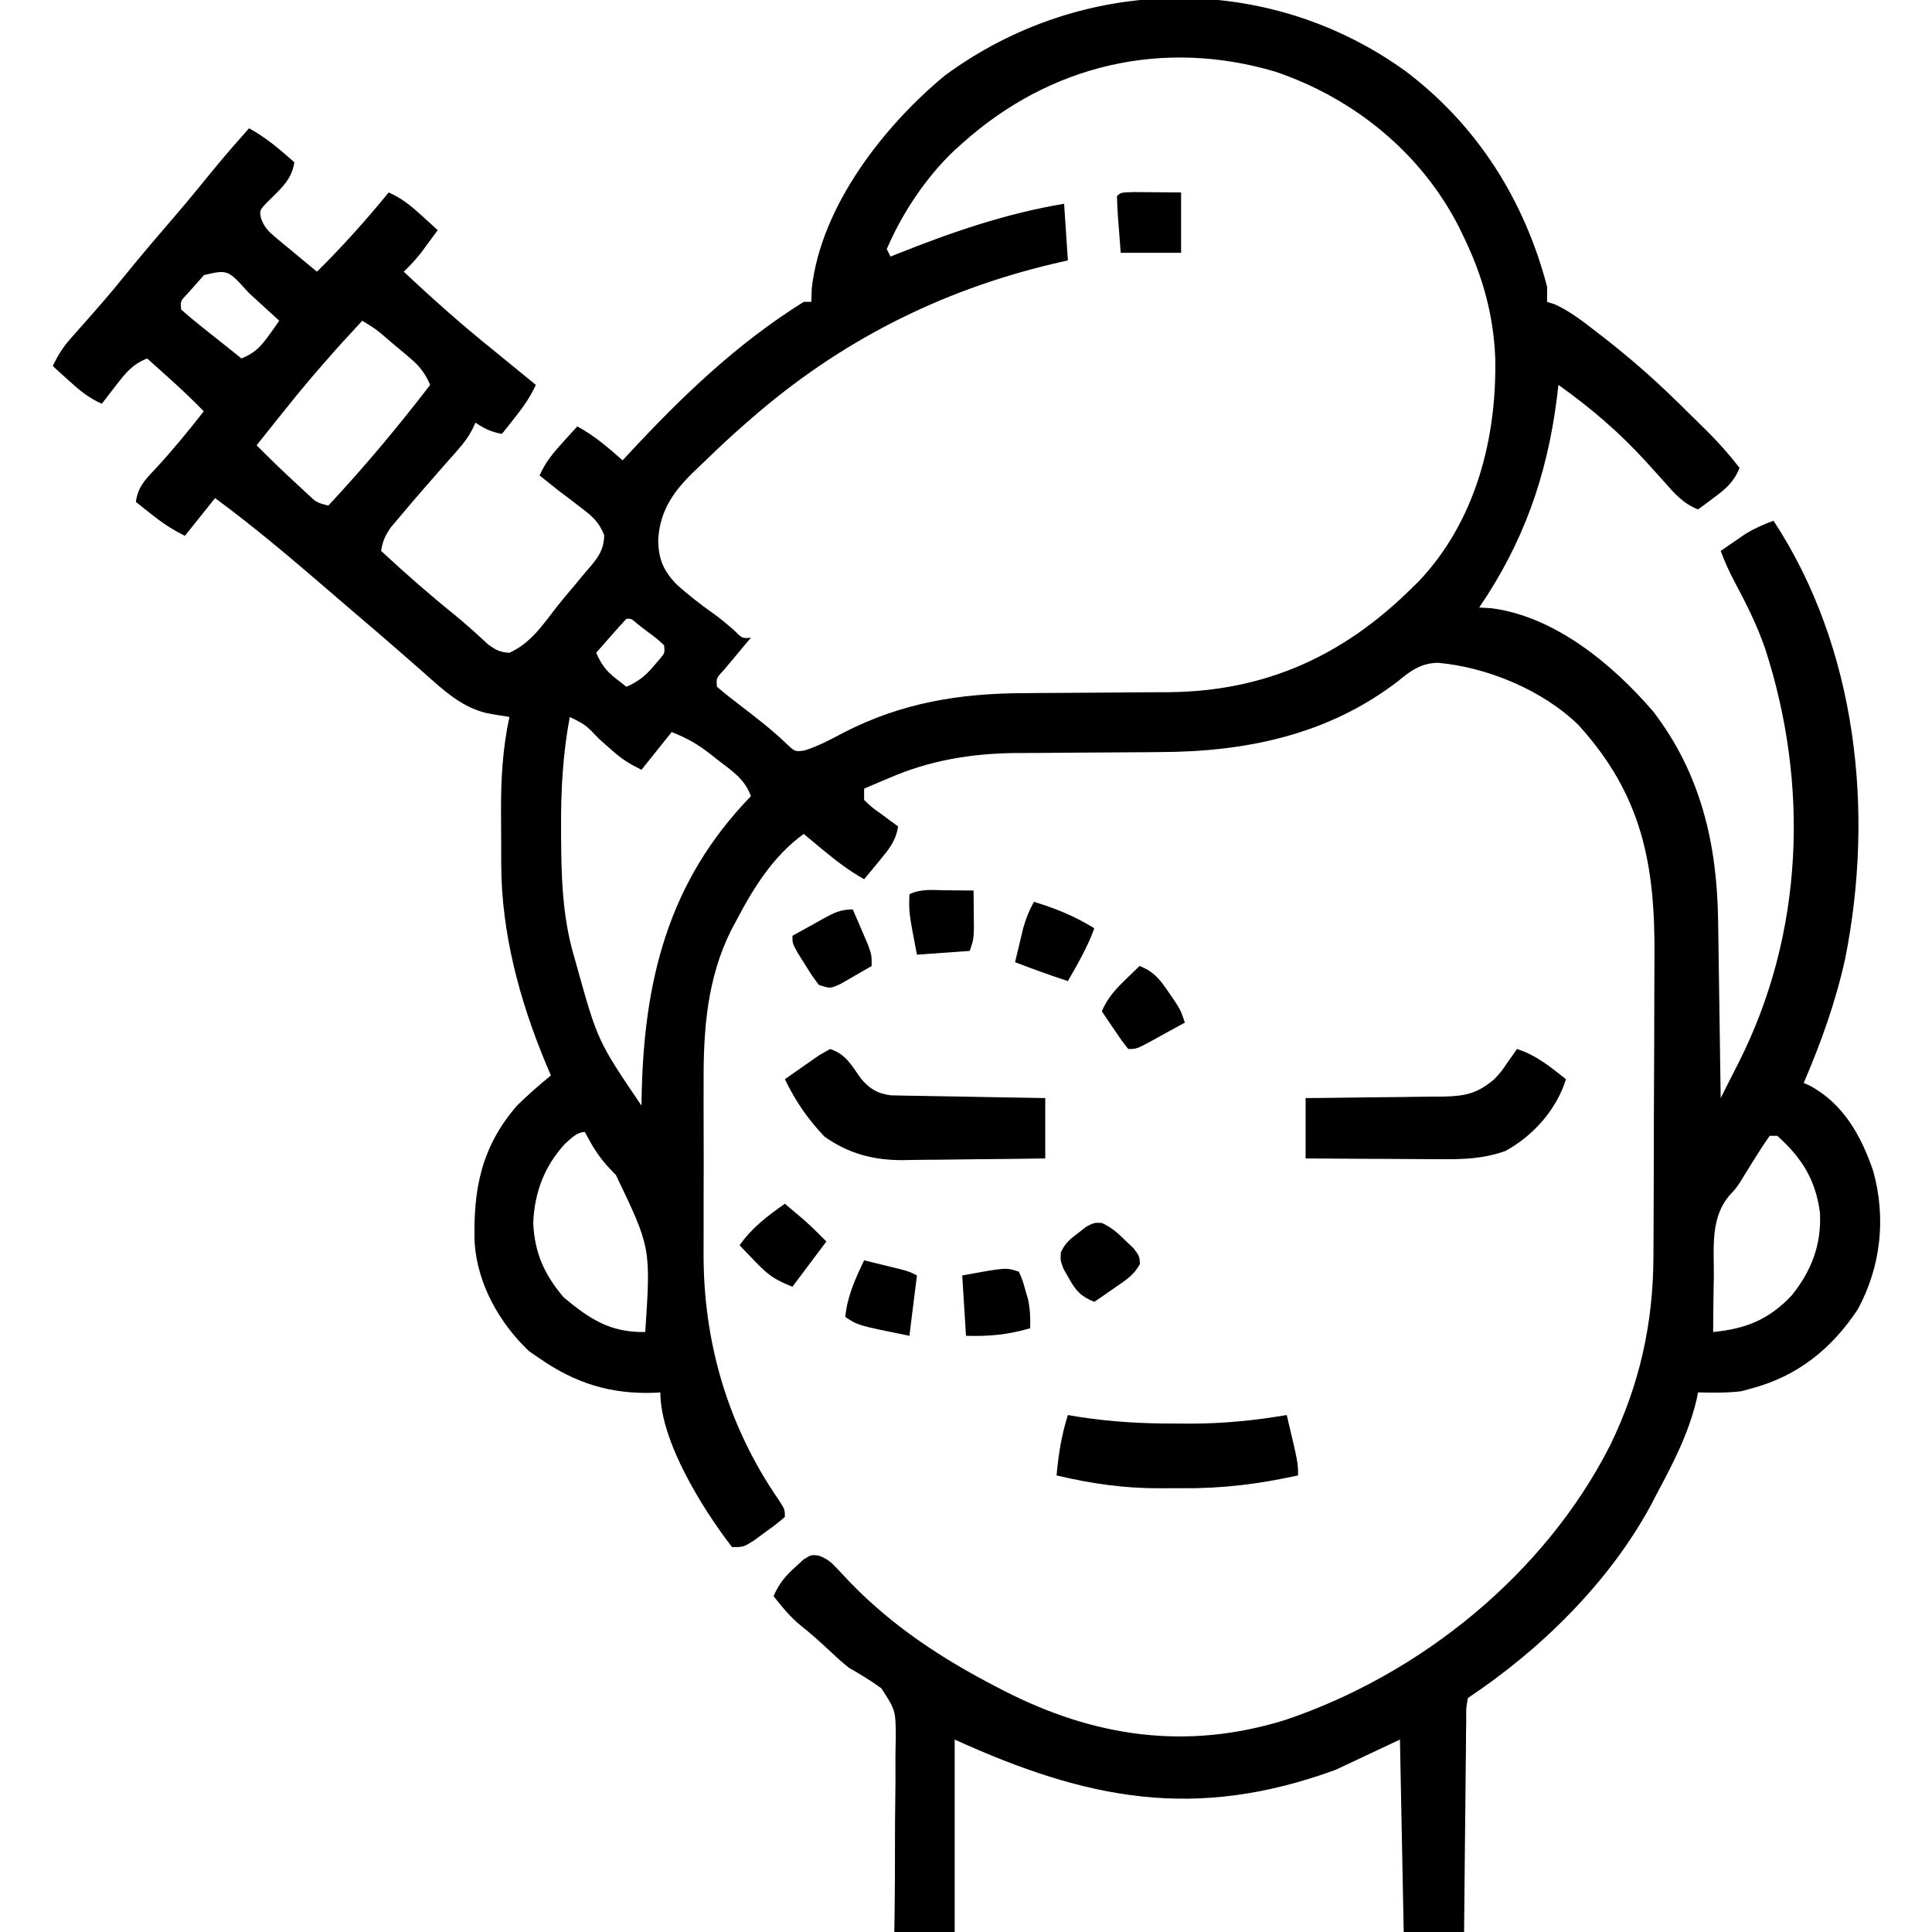 <svg xmlns="http://www.w3.org/2000/svg" width="512" height="512"><path d="M0 0 C19.057 14.326 31.628 34.239 37.636 57.23 C37.636 58.55 37.636 59.87 37.636 61.23 C38.295 61.438 38.954 61.645 39.632 61.859 C43.77 63.748 47.118 66.387 50.699 69.167 C51.453 69.75 52.208 70.333 52.985 70.933 C59.525 76.041 65.691 81.435 71.636 87.23 C72.48 88.051 72.48 88.051 73.341 88.889 C75.113 90.621 76.877 92.36 78.636 94.105 C79.177 94.641 79.717 95.176 80.274 95.728 C83.281 98.748 86.036 101.842 88.636 105.23 C87.158 108.901 85.16 110.641 82.011 112.98 C81.194 113.594 80.377 114.207 79.535 114.839 C78.908 115.298 78.282 115.757 77.636 116.23 C73.646 114.671 71.266 111.875 68.511 108.73 C67.53 107.639 66.547 106.549 65.562 105.46 C65.07 104.916 64.579 104.371 64.072 103.81 C56.893 95.913 49.304 89.396 40.636 83.23 C40.489 84.465 40.342 85.7 40.191 86.972 C37.555 107.501 31.322 125.091 19.636 142.23 C20.709 142.292 21.781 142.354 22.886 142.417 C39.777 144.618 55.002 157.296 65.761 169.792 C78.379 186.241 82.691 204.922 82.953 225.257 C82.973 226.615 82.994 227.973 83.016 229.33 C83.07 232.883 83.12 236.435 83.168 239.988 C83.219 243.621 83.274 247.255 83.33 250.888 C83.437 258.002 83.538 265.116 83.636 272.23 C84.905 269.729 86.17 267.226 87.433 264.722 C87.787 264.025 88.142 263.328 88.507 262.61 C105.653 228.534 107.131 189.119 95.39 153.023 C93.258 146.914 90.431 141.205 87.371 135.515 C85.929 132.785 84.711 130.119 83.636 127.23 C85.028 126.266 86.425 125.309 87.824 124.355 C88.601 123.821 89.378 123.288 90.179 122.738 C92.604 121.25 94.97 120.206 97.636 119.23 C119.761 152.944 124.42 196.273 116.636 235.23 C114.135 246.672 110.248 257.484 105.636 268.23 C106.472 268.601 106.472 268.601 107.324 268.98 C116.205 273.78 120.892 282.296 124.074 291.605 C127.488 304.027 126.128 316.817 119.984 328.195 C112.964 338.795 103.912 345.992 91.636 349.23 C90.811 349.457 89.986 349.684 89.136 349.917 C85.307 350.396 81.49 350.306 77.636 350.23 C77.512 350.838 77.389 351.447 77.261 352.074 C75.116 361.192 71.021 369.03 66.636 377.23 C66.101 378.263 65.566 379.295 65.015 380.359 C53.871 400.786 35.879 418.402 16.636 431.23 C16.158 433.934 16.158 433.934 16.204 437.148 C16.184 438.39 16.164 439.631 16.144 440.909 C16.137 442.269 16.131 443.628 16.125 444.988 C16.108 446.375 16.09 447.762 16.07 449.149 C16.023 452.802 15.993 456.455 15.967 460.108 C15.937 463.835 15.89 467.562 15.845 471.289 C15.759 478.602 15.693 485.916 15.636 493.23 C10.356 493.23 5.076 493.23 -0.364 493.23 C-0.694 476.4 -1.024 459.57 -1.364 442.23 C-9.779 446.19 -9.779 446.19 -18.364 450.23 C-55.569 463.842 -84.217 458.206 -119.364 442.23 C-119.364 459.06 -119.364 475.89 -119.364 493.23 C-124.644 493.23 -129.924 493.23 -135.364 493.23 C-135.336 491.394 -135.309 489.557 -135.281 487.666 C-135.203 481.574 -135.177 475.485 -135.185 469.393 C-135.188 465.702 -135.171 462.013 -135.107 458.323 C-135.045 454.756 -135.038 451.192 -135.068 447.624 C-135.071 445.612 -135.018 443.601 -134.965 441.589 C-135.028 434.45 -135.028 434.45 -138.791 428.655 C-141.567 426.631 -144.374 424.915 -147.364 423.23 C-149.268 421.734 -150.967 420.137 -152.739 418.48 C-155.103 416.282 -157.443 414.168 -159.977 412.167 C-162.925 409.774 -165.006 407.194 -167.364 404.23 C-165.931 400.9 -164.181 398.831 -161.489 396.417 C-160.811 395.792 -160.133 395.167 -159.434 394.523 C-157.364 393.23 -157.364 393.23 -155.417 393.476 C-153.105 394.325 -152.095 395.201 -150.438 397.003 C-149.897 397.576 -149.355 398.148 -148.798 398.737 C-148.221 399.353 -147.645 399.97 -147.051 400.605 C-135.72 412.283 -122.768 420.783 -108.364 428.23 C-107.428 428.717 -107.428 428.717 -106.474 429.214 C-82.363 441.596 -57.946 445.163 -31.794 437.048 C4.212 424.924 37.011 398.31 54.284 364.366 C62.12 348.308 65.766 332.008 65.813 314.187 C65.82 313.108 65.826 312.028 65.833 310.916 C65.853 307.363 65.865 303.81 65.875 300.257 C65.879 299.037 65.883 297.816 65.887 296.558 C65.908 290.096 65.922 283.634 65.931 277.172 C65.942 270.53 65.977 263.889 66.017 257.248 C66.043 252.111 66.051 246.975 66.055 241.838 C66.06 239.392 66.071 236.945 66.09 234.499 C66.263 210.253 62.773 191.839 45.91 173.335 C36.449 164.104 21.744 158.041 8.734 156.882 C4.21 156.949 1.464 158.985 -1.926 161.792 C-20.404 175.974 -42.194 180.5 -65.141 180.539 C-66.524 180.55 -67.907 180.562 -69.289 180.576 C-75.086 180.63 -80.882 180.662 -86.678 180.686 C-90.253 180.702 -93.827 180.733 -97.402 180.771 C-99.386 180.788 -101.37 180.789 -103.353 180.789 C-114.965 180.914 -126.058 182.756 -136.739 187.417 C-137.391 187.69 -138.043 187.963 -138.715 188.244 C-140.269 188.895 -141.817 189.561 -143.364 190.23 C-143.364 191.22 -143.364 192.21 -143.364 193.23 C-141.371 195.145 -141.371 195.145 -138.864 196.917 C-138.028 197.54 -137.193 198.163 -136.333 198.804 C-135.683 199.275 -135.033 199.745 -134.364 200.23 C-134.945 204.182 -136.915 206.451 -139.426 209.48 C-140.16 210.372 -140.893 211.264 -141.649 212.183 C-142.215 212.859 -142.781 213.534 -143.364 214.23 C-147.301 212.006 -150.701 209.431 -154.176 206.542 C-155.152 205.734 -156.128 204.926 -157.133 204.093 C-157.869 203.478 -158.605 202.863 -159.364 202.23 C-167.697 208.271 -172.918 216.916 -177.614 225.917 C-177.931 226.503 -178.248 227.089 -178.574 227.692 C-185.033 240.622 -185.976 254.295 -185.895 268.441 C-185.898 270.146 -185.902 271.851 -185.907 273.557 C-185.912 277.105 -185.904 280.653 -185.885 284.201 C-185.863 288.694 -185.876 293.186 -185.9 297.68 C-185.914 301.194 -185.909 304.708 -185.899 308.223 C-185.896 309.877 -185.899 311.531 -185.909 313.185 C-186.014 336.703 -179.535 359.049 -166.118 378.546 C-164.364 381.23 -164.364 381.23 -164.364 383.23 C-166.665 385.175 -166.665 385.175 -169.676 387.355 C-170.662 388.079 -171.649 388.804 -172.665 389.55 C-175.364 391.23 -175.364 391.23 -178.364 391.23 C-186.135 381.167 -197.364 363.196 -197.364 350.23 C-198.238 350.282 -198.238 350.282 -199.129 350.335 C-210.636 350.715 -219.936 347.765 -229.364 341.23 C-230.271 340.611 -231.179 339.992 -232.114 339.355 C-240.081 331.831 -245.929 321.36 -246.602 310.324 C-246.944 296.295 -244.809 285.176 -235.364 274.23 C-232.48 271.41 -229.494 268.771 -226.364 266.23 C-226.811 265.186 -227.258 264.142 -227.719 263.066 C-234.677 246.314 -239.502 228.456 -239.532 210.214 C-239.537 209.109 -239.537 209.109 -239.542 207.981 C-239.547 206.431 -239.549 204.882 -239.549 203.332 C-239.551 201 -239.569 198.668 -239.588 196.335 C-239.619 187.767 -239.177 179.649 -237.364 171.23 C-238.905 170.98 -240.447 170.73 -241.989 170.48 C-249.606 169.245 -254.774 164.171 -260.364 159.23 C-261.695 158.064 -263.028 156.899 -264.36 155.734 C-265.029 155.148 -265.698 154.561 -266.387 153.957 C-269.382 151.34 -272.403 148.752 -275.426 146.167 C-276.58 145.181 -277.734 144.194 -278.887 143.207 C-279.458 142.718 -280.029 142.23 -280.617 141.727 C-282.402 140.197 -284.184 138.663 -285.965 137.128 C-295.547 128.878 -305.174 120.728 -315.364 113.23 C-318.004 116.53 -320.644 119.83 -323.364 123.23 C-326.731 121.546 -329.2 119.919 -332.114 117.605 C-332.913 116.973 -333.712 116.342 -334.536 115.691 C-335.441 114.968 -335.441 114.968 -336.364 114.23 C-335.801 110.318 -333.98 108.426 -331.301 105.605 C-326.722 100.674 -322.504 95.532 -318.364 90.23 C-323.129 85.306 -328.25 80.787 -333.364 76.23 C-337.244 77.751 -339.103 80.091 -341.614 83.355 C-342.673 84.72 -342.673 84.72 -343.754 86.113 C-344.285 86.811 -344.817 87.51 -345.364 88.23 C-348.842 86.714 -351.32 84.653 -354.114 82.105 C-354.913 81.381 -355.712 80.656 -356.536 79.91 C-357.139 79.355 -357.742 78.801 -358.364 78.23 C-357.075 75.442 -355.678 73.24 -353.641 70.945 C-353.107 70.338 -352.574 69.73 -352.024 69.105 C-351.171 68.146 -351.171 68.146 -350.301 67.167 C-349.113 65.814 -347.925 64.46 -346.739 63.105 C-346.159 62.442 -345.579 61.78 -344.981 61.097 C-342.871 58.661 -340.829 56.173 -338.801 53.667 C-334.895 48.844 -330.868 44.135 -326.816 39.434 C-322.937 34.924 -319.16 30.337 -315.411 25.718 C-312.476 22.15 -309.437 18.679 -306.364 15.23 C-301.853 17.69 -298.179 20.833 -294.364 24.23 C-295.052 29.115 -298.411 31.641 -301.747 35.011 C-303.603 37.039 -303.603 37.039 -303.162 39.18 C-302.217 41.606 -301.198 42.592 -299.204 44.246 C-298.575 44.774 -297.947 45.303 -297.299 45.847 C-296.64 46.386 -295.981 46.925 -295.301 47.48 C-294.638 48.034 -293.975 48.589 -293.292 49.16 C-291.656 50.525 -290.011 51.878 -288.364 53.23 C-281.638 46.587 -275.339 39.555 -269.364 32.23 C-265.886 33.746 -263.408 35.807 -260.614 38.355 C-259.815 39.079 -259.015 39.804 -258.192 40.55 C-257.589 41.105 -256.985 41.659 -256.364 42.23 C-257.298 43.503 -258.236 44.773 -259.176 46.042 C-259.698 46.75 -260.22 47.458 -260.758 48.187 C-262.195 50.015 -263.682 51.629 -265.364 53.23 C-257.587 60.537 -249.698 67.557 -241.364 74.23 C-239.297 75.913 -237.237 77.603 -235.176 79.292 C-234.255 80.047 -233.333 80.801 -232.383 81.578 C-231.717 82.123 -231.05 82.668 -230.364 83.23 C-231.855 86.513 -233.75 89.161 -235.989 91.98 C-236.62 92.779 -237.252 93.578 -237.903 94.402 C-238.385 95.005 -238.867 95.608 -239.364 96.23 C-242.326 95.617 -243.744 94.976 -246.364 93.23 C-246.638 93.822 -246.911 94.414 -247.194 95.025 C-248.322 97.151 -249.495 98.721 -251.086 100.515 C-251.621 101.123 -252.156 101.731 -252.707 102.358 C-253.274 102.996 -253.842 103.635 -254.426 104.292 C-255.6 105.633 -256.774 106.974 -257.946 108.316 C-258.524 108.977 -259.102 109.638 -259.698 110.319 C-262.032 112.996 -264.334 115.694 -266.614 118.417 C-267.32 119.257 -268.027 120.096 -268.754 120.96 C-270.298 123.138 -270.956 124.62 -271.364 127.23 C-265.049 133.081 -258.653 138.719 -251.942 144.117 C-248.899 146.611 -245.994 149.234 -243.118 151.917 C-241.077 153.445 -239.919 154.077 -237.364 154.23 C-231.626 151.613 -228.477 146.75 -224.692 141.898 C-223.263 140.103 -221.787 138.354 -220.301 136.605 C-219.28 135.376 -218.259 134.147 -217.239 132.917 C-216.741 132.343 -216.243 131.769 -215.73 131.178 C-213.479 128.416 -212.384 126.701 -212.231 123.101 C-213.683 119.42 -215.471 117.983 -218.614 115.605 C-219.568 114.87 -220.522 114.135 -221.504 113.378 C-222.448 112.669 -223.392 111.96 -224.364 111.23 C-226.034 109.902 -227.702 108.57 -229.364 107.23 C-227.848 103.752 -225.786 101.274 -223.239 98.48 C-222.514 97.681 -221.79 96.882 -221.043 96.058 C-220.489 95.455 -219.935 94.852 -219.364 94.23 C-214.853 96.69 -211.179 99.833 -207.364 103.23 C-206.715 102.528 -206.715 102.528 -206.054 101.812 C-191.874 86.504 -177.17 72.32 -159.364 61.23 C-158.704 61.23 -158.044 61.23 -157.364 61.23 C-157.323 60.054 -157.281 58.879 -157.239 57.667 C-154.808 35.923 -138.215 14.707 -122.04 1.304 C-85.799 -25.461 -36.647 -26.375 0 0 Z M-117.364 19.23 C-118.35 20.11 -118.35 20.11 -119.356 21.007 C-126.949 28.179 -133.24 37.653 -137.364 47.23 C-137.034 47.89 -136.704 48.55 -136.364 49.23 C-135.827 49.014 -135.29 48.798 -134.738 48.575 C-120.238 42.779 -105.8 37.803 -90.364 35.23 C-89.869 42.655 -89.869 42.655 -89.364 50.23 C-90.622 50.521 -91.88 50.813 -93.176 51.113 C-123.352 58.26 -149.926 71.764 -173.364 92.23 C-173.88 92.68 -174.397 93.129 -174.929 93.592 C-178.299 96.546 -181.582 99.571 -184.792 102.699 C-185.822 103.703 -186.862 104.696 -187.913 105.679 C-193.602 111.08 -197.446 116.25 -197.926 124.167 C-197.902 129.185 -196.668 132.323 -193.196 135.964 C-190.061 138.845 -186.731 141.4 -183.257 143.856 C-181.419 145.19 -179.712 146.607 -177.997 148.093 C-175.67 150.44 -175.67 150.44 -173.364 150.23 C-174.013 151.001 -174.663 151.772 -175.333 152.566 C-176.168 153.569 -177.003 154.572 -177.864 155.605 C-179.117 157.102 -179.117 157.102 -180.395 158.628 C-182.565 160.952 -182.565 160.952 -182.364 163.23 C-180.211 165.057 -178.051 166.78 -175.801 168.48 C-171.823 171.52 -167.942 174.534 -164.301 177.98 C-161.686 180.488 -161.686 180.488 -159.149 180.109 C-155.495 178.956 -152.232 177.211 -148.864 175.417 C-133.365 167.441 -118.043 164.95 -100.719 164.921 C-99.337 164.91 -97.956 164.898 -96.574 164.884 C-90.776 164.83 -84.978 164.798 -79.18 164.774 C-75.606 164.758 -72.033 164.727 -68.459 164.689 C-66.477 164.672 -64.495 164.671 -62.513 164.671 C-36.948 164.396 -16.433 155.04 1.636 137.23 C2.307 136.573 2.977 135.915 3.667 135.238 C18.709 119.308 24.341 97.378 23.886 76.023 C23.436 64.733 20.553 54.387 15.636 44.23 C15.194 43.306 14.752 42.381 14.296 41.429 C4.23 21.714 -13.504 7.318 -34.364 0.23 C-64.274 -8.639 -94.173 -1.612 -117.364 19.23 Z M-318.309 54.128 C-319.028 54.946 -319.748 55.763 -320.489 56.605 C-321.213 57.417 -321.938 58.229 -322.684 59.066 C-324.568 61.037 -324.568 61.037 -324.364 63.23 C-322.688 64.75 -320.947 66.197 -319.176 67.605 C-317.732 68.761 -317.732 68.761 -316.258 69.941 C-315.303 70.696 -314.348 71.452 -313.364 72.23 C-311.697 73.563 -310.03 74.896 -308.364 76.23 C-304.912 74.804 -303.262 73.133 -301.114 70.105 C-300.593 69.381 -300.072 68.656 -299.536 67.91 C-299.149 67.355 -298.762 66.801 -298.364 66.23 C-300.091 64.645 -301.821 63.062 -303.551 61.48 C-304.514 60.598 -305.477 59.717 -306.469 58.808 C-311.986 52.659 -311.986 52.659 -318.309 54.128 Z M-276.364 66.23 C-283.32 73.681 -290.001 81.259 -296.364 89.23 C-297.135 90.19 -297.905 91.151 -298.7 92.14 C-300.592 94.5 -302.48 96.863 -304.364 99.23 C-300.898 102.734 -297.367 106.142 -293.739 109.48 C-292.798 110.351 -291.857 111.223 -290.887 112.121 C-288.479 114.395 -288.479 114.395 -285.364 115.23 C-275.801 104.988 -266.901 94.347 -258.364 83.23 C-259.689 80.228 -261.049 78.361 -263.551 76.25 C-264.476 75.464 -264.476 75.464 -265.418 74.662 C-266.381 73.86 -266.381 73.86 -267.364 73.042 C-268.006 72.497 -268.648 71.951 -269.309 71.388 C-272.637 68.514 -272.637 68.514 -276.364 66.23 Z M-206.364 145.23 C-207.747 146.704 -209.096 148.209 -210.426 149.73 C-211.16 150.565 -211.893 151.401 -212.649 152.261 C-213.498 153.236 -213.498 153.236 -214.364 154.23 C-213.06 157.192 -211.784 158.988 -209.239 160.98 C-208.29 161.722 -207.341 162.465 -206.364 163.23 C-203.215 161.861 -201.316 160.355 -199.114 157.73 C-198.333 156.817 -198.333 156.817 -197.536 155.886 C-196.171 154.296 -196.171 154.296 -196.364 152.23 C-198.344 150.416 -198.344 150.416 -200.801 148.605 C-201.625 147.973 -202.449 147.342 -203.297 146.691 C-205.078 145.134 -205.078 145.134 -206.364 145.23 Z M-221.364 171.23 C-223.197 180.998 -223.73 190.569 -223.676 200.48 C-223.674 201.208 -223.671 201.937 -223.669 202.687 C-223.612 213.447 -223.348 223.819 -220.364 234.23 C-220.017 235.449 -220.017 235.449 -219.664 236.693 C-213.996 257.068 -213.996 257.068 -202.364 274.23 C-202.354 273.567 -202.345 272.904 -202.335 272.221 C-201.792 241.376 -195.433 214.961 -173.364 192.23 C-174.941 187.702 -178.513 185.416 -182.176 182.605 C-182.793 182.115 -183.41 181.625 -184.045 181.121 C-187.552 178.393 -190.084 176.942 -194.364 175.23 C-197.004 178.53 -199.644 181.83 -202.364 185.23 C-205.456 183.684 -207.29 182.603 -209.782 180.41 C-210.396 179.875 -211.01 179.34 -211.643 178.789 C-212.588 177.955 -212.588 177.955 -213.551 177.105 C-217.17 173.303 -217.17 173.303 -221.364 171.23 Z M-222.665 284.375 C-228.126 290.338 -230.745 297.34 -231.051 305.355 C-230.68 313.345 -228.1 318.99 -222.989 325.042 C-216.149 330.742 -210.667 334.405 -201.364 334.23 C-199.888 311.903 -199.888 311.903 -209.15 292.607 C-209.629 292.111 -210.108 291.616 -210.602 291.105 C-213.625 287.958 -215.344 285.069 -217.364 281.23 C-219.55 281.23 -221.102 283.024 -222.665 284.375 Z M96.636 282.23 C95.111 284.39 93.703 286.542 92.324 288.792 C91.559 290.024 90.792 291.255 90.023 292.484 C89.638 293.117 89.254 293.75 88.857 294.402 C87.636 296.23 87.636 296.23 86.257 297.697 C80.872 303.631 81.852 311.628 81.824 319.167 C81.801 320.629 81.775 322.091 81.748 323.552 C81.685 327.111 81.652 330.67 81.636 334.23 C90.301 333.364 96.335 330.996 102.449 324.542 C107.685 318.051 110.377 311.043 109.945 302.667 C108.844 293.975 105.177 288.105 98.636 282.23 C97.976 282.23 97.316 282.23 96.636 282.23 Z " fill="#000000" transform="translate(372.364,18.77)"></path><path d="M0 0 C5.089 1.59 8.875 4.745 13 8 C10.471 16.091 4.37 22.933 -3 27 C-8.983 29.146 -14.428 29.263 -20.746 29.195 C-22.263 29.191 -22.263 29.191 -23.81 29.187 C-27.019 29.176 -30.228 29.151 -33.438 29.125 C-35.622 29.115 -37.806 29.106 -39.99 29.098 C-45.327 29.076 -50.663 29.041 -56 29 C-56 23.72 -56 18.44 -56 13 C-54.048 12.986 -54.048 12.986 -52.056 12.972 C-47.214 12.932 -42.373 12.866 -37.531 12.792 C-35.438 12.764 -33.345 12.743 -31.251 12.729 C-28.237 12.708 -25.225 12.661 -22.211 12.609 C-21.279 12.608 -20.348 12.607 -19.388 12.606 C-13.625 12.477 -10.437 11.749 -6 8 C-4.09 5.929 -4.09 5.929 -2.625 3.75 C-2.122 3.044 -1.62 2.337 -1.102 1.609 C-0.738 1.078 -0.375 0.547 0 0 Z " fill="#000000" transform="translate(402,278)"></path><path d="M0 0 C4.258 1.419 5.627 4.308 8.184 7.871 C10.51 10.598 12.538 11.807 16.113 12.278 C17.246 12.298 17.246 12.298 18.401 12.319 C19.262 12.339 20.123 12.359 21.009 12.379 C22.389 12.396 22.389 12.396 23.797 12.414 C25.22 12.443 25.22 12.443 26.672 12.473 C29.698 12.532 32.724 12.579 35.75 12.625 C37.803 12.663 39.857 12.702 41.91 12.742 C46.94 12.838 51.97 12.922 57 13 C57 18.28 57 23.56 57 29 C50.632 29.099 44.265 29.172 37.896 29.22 C35.733 29.24 33.57 29.267 31.408 29.302 C28.285 29.351 25.162 29.373 22.039 29.391 C20.607 29.422 20.607 29.422 19.146 29.453 C11.426 29.456 4.787 27.708 -1.551 23.176 C-5.96 18.512 -9.213 13.788 -12 8 C-10.071 6.633 -8.133 5.282 -6.188 3.938 C-5.109 3.183 -4.03 2.429 -2.918 1.652 C-1.955 1.107 -0.992 0.562 0 0 Z " fill="#000000" transform="translate(220,278)"></path><path d="M0 0 C0.837 0.141 1.673 0.283 2.535 0.429 C11.426 1.829 19.994 2.306 29 2.25 C30.876 2.262 30.876 2.262 32.789 2.273 C41.384 2.256 49.531 1.432 58 0 C61 12.625 61 12.625 61 16 C50.765 18.256 41.002 19.487 30.518 19.391 C28.434 19.375 26.352 19.391 24.268 19.41 C14.842 19.423 6.176 18.183 -3 16 C-2.494 10.433 -1.702 5.334 0 0 Z " fill="#000000" transform="translate(283,375)"></path><path d="M0 0 C3.813 1.49 5.419 3.587 7.688 6.938 C8.289 7.813 8.891 8.688 9.512 9.59 C11 12 11 12 12 15 C9.878 16.172 7.752 17.338 5.625 18.5 C5.022 18.834 4.418 19.168 3.797 19.512 C-0.773 22 -0.773 22 -3 22 C-4.727 19.812 -4.727 19.812 -6.625 17 C-7.257 16.072 -7.888 15.144 -8.539 14.188 C-9.021 13.466 -9.503 12.744 -10 12 C-8.523 8.548 -6.562 6.35 -3.875 3.75 C-3.151 3.044 -2.426 2.337 -1.68 1.609 C-1.125 1.078 -0.571 0.547 0 0 Z " fill="#000000" transform="translate(302,256)"></path><path d="M0 0 C1.085 0.914 2.168 1.832 3.25 2.75 C3.853 3.26 4.457 3.771 5.078 4.297 C7.129 6.114 9.062 8.062 11 10 C8.03 13.96 5.06 17.92 2 22 C-2.742 20.103 -4.42 18.919 -7.812 15.375 C-8.603 14.558 -9.393 13.74 -10.207 12.898 C-10.799 12.272 -11.39 11.645 -12 11 C-8.685 6.304 -4.637 3.275 0 0 Z " fill="#000000" transform="translate(208,319)"></path><path d="M0 0 C5.813 1.74 10.832 3.811 16 7 C14.236 11.972 11.606 16.434 9 21 C4.278 19.465 -0.359 17.761 -5 16 C-4.548 14.082 -4.088 12.166 -3.625 10.25 C-3.242 8.649 -3.242 8.649 -2.852 7.016 C-2.125 4.441 -1.297 2.324 0 0 Z " fill="#000000" transform="translate(274,239)"></path><path d="M0 0 C2.609 1.178 4.283 2.711 6.32 4.719 C7.038 5.406 7.756 6.093 8.496 6.801 C10.008 8.906 10.008 8.906 10.086 10.902 C8.484 13.881 6.21 15.25 3.445 17.156 C1.927 18.216 1.927 18.216 0.379 19.297 C-0.404 19.828 -1.186 20.359 -1.992 20.906 C-5.58 19.477 -6.957 17.891 -8.805 14.531 C-9.244 13.76 -9.684 12.99 -10.137 12.195 C-10.992 9.906 -10.992 9.906 -10.867 7.824 C-9.731 5.335 -8.364 4.227 -6.18 2.594 C-5.149 1.795 -5.149 1.795 -4.098 0.98 C-1.992 -0.094 -1.992 -0.094 0 0 Z " fill="#000000" transform="translate(291.992,324.094)"></path><path d="M0 0 C1.959 0.476 3.917 0.956 5.875 1.438 C7.511 1.838 7.511 1.838 9.18 2.246 C12 3 12 3 14 4 C13.34 9.28 12.68 14.56 12 20 C-1.625 17.25 -1.625 17.25 -5 15 C-4.432 9.459 -2.371 4.963 0 0 Z " fill="#000000" transform="translate(229,334)"></path><path d="M0 0 C0.84 1.935 1.672 3.873 2.5 5.812 C2.964 6.891 3.428 7.97 3.906 9.082 C5 12 5 12 5 15 C3.236 16.033 1.464 17.051 -0.312 18.062 C-1.299 18.631 -2.285 19.199 -3.301 19.785 C-6 21 -6 21 -9 20 C-10.824 17.566 -10.824 17.566 -12.688 14.562 C-13.31 13.574 -13.933 12.585 -14.574 11.566 C-16 9 -16 9 -16 7 C-13.9 5.826 -11.795 4.66 -9.688 3.5 C-9.093 3.166 -8.498 2.832 -7.885 2.488 C-5.042 0.932 -3.293 0 0 0 Z " fill="#000000" transform="translate(226,241)"></path><path d="M0 0 C1.488 0.006 2.977 0.019 4.465 0.035 C7.084 0.056 9.704 0.076 12.402 0.098 C12.402 5.378 12.402 10.658 12.402 16.098 C7.122 16.098 1.842 16.098 -3.598 16.098 C-3.783 13.643 -3.969 11.189 -4.16 8.66 C-4.221 7.886 -4.283 7.112 -4.346 6.315 C-4.469 4.578 -4.535 2.838 -4.598 1.098 C-3.598 0.098 -3.598 0.098 0 0 Z " fill="#000000" transform="translate(300.598,50.902)"></path><path d="M0 0 C0.949 2.109 0.949 2.109 1.688 4.75 C1.939 5.611 2.19 6.472 2.449 7.359 C2.998 9.988 3.101 12.324 3 15 C-2.9 16.716 -7.855 17.192 -14 17 C-14.33 11.72 -14.66 6.44 -15 1 C-3.375 -1.125 -3.375 -1.125 0 0 Z " fill="#000000" transform="translate(270,337)"></path><path d="M0 0 C1.06 0.007 1.06 0.007 2.141 0.014 C3.885 0.025 5.63 0.043 7.375 0.062 C7.402 2.167 7.421 4.271 7.438 6.375 C7.449 7.547 7.461 8.719 7.473 9.926 C7.375 13.062 7.375 13.062 6.375 16.062 C1.755 16.392 -2.865 16.723 -7.625 17.062 C-9.768 5.946 -9.768 5.946 -9.625 1.062 C-6.56 -0.47 -3.357 -0.04 0 0 Z " fill="#000000" transform="translate(250.625,235.938)"></path></svg>
